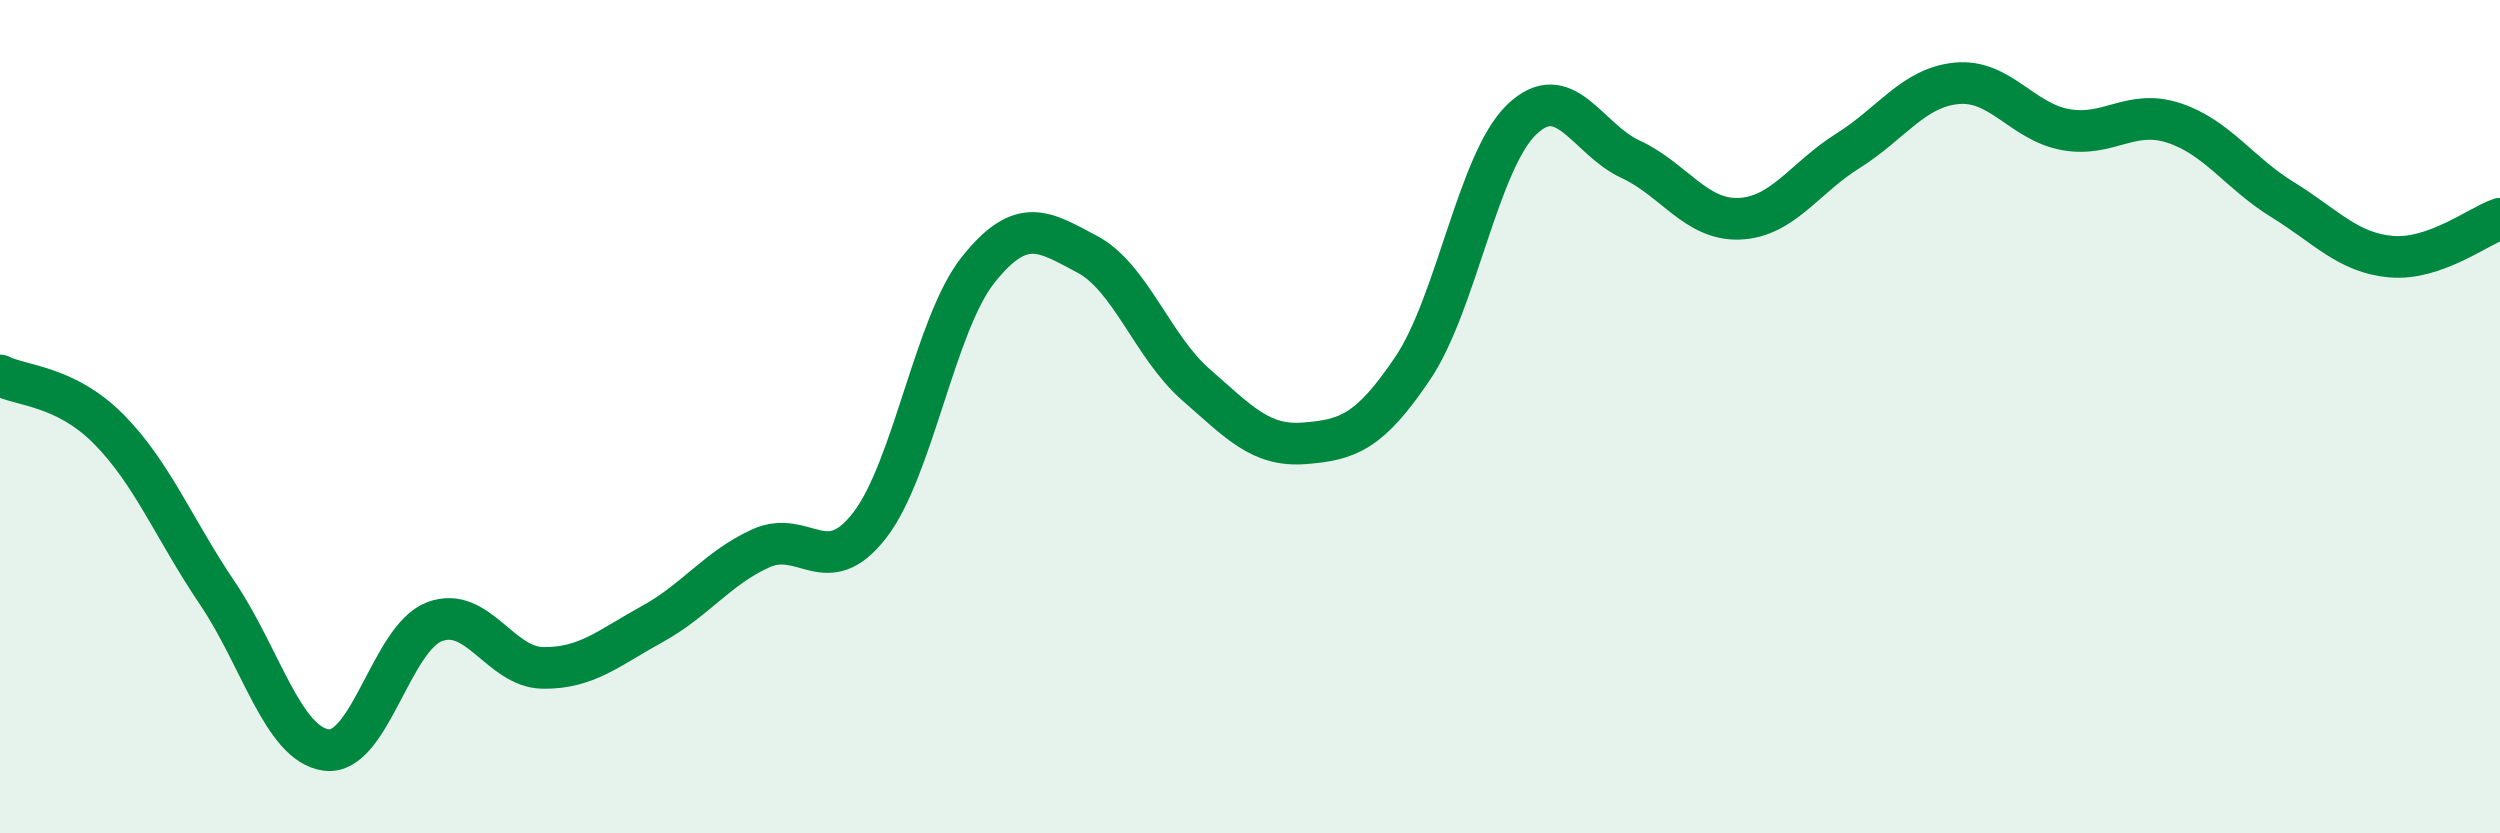 
    <svg width="60" height="20" viewBox="0 0 60 20" xmlns="http://www.w3.org/2000/svg">
      <path
        d="M 0,9.01 C 0.52,9.27 1.57,9.25 2.61,10.3 C 3.65,11.35 4.18,12.7 5.22,14.24 C 6.26,15.78 6.79,17.86 7.83,18 C 8.87,18.14 9.39,15.31 10.43,14.92 C 11.47,14.53 12,16.02 13.04,16.03 C 14.08,16.04 14.61,15.55 15.65,14.98 C 16.69,14.41 17.22,13.63 18.26,13.16 C 19.3,12.69 19.83,13.95 20.87,12.61 C 21.91,11.27 22.44,7.77 23.48,6.47 C 24.52,5.17 25.05,5.55 26.09,6.1 C 27.13,6.65 27.66,8.32 28.7,9.23 C 29.74,10.14 30.26,10.72 31.3,10.64 C 32.34,10.56 32.87,10.38 33.91,8.83 C 34.95,7.28 35.48,3.87 36.52,2.87 C 37.56,1.87 38.09,3.34 39.13,3.82 C 40.17,4.3 40.7,5.29 41.74,5.25 C 42.78,5.21 43.31,4.27 44.35,3.62 C 45.39,2.97 45.92,2.1 46.96,2 C 48,1.9 48.53,2.92 49.57,3.11 C 50.61,3.3 51.13,2.61 52.17,2.95 C 53.21,3.29 53.74,4.15 54.78,4.79 C 55.82,5.43 56.35,6.07 57.39,6.16 C 58.43,6.25 59.48,5.43 60,5.25L60 20L0 20Z"
        fill="#008740"
        opacity="0.1"
        stroke-linecap="round"
        stroke-linejoin="round"
      />
      <path
        d="M 0,9.01 C 0.52,9.27 1.57,9.25 2.61,10.3 C 3.65,11.35 4.18,12.7 5.22,14.24 C 6.26,15.78 6.79,17.86 7.83,18 C 8.87,18.14 9.39,15.31 10.43,14.92 C 11.47,14.53 12,16.02 13.04,16.03 C 14.08,16.04 14.61,15.55 15.65,14.98 C 16.69,14.41 17.22,13.63 18.26,13.16 C 19.3,12.69 19.83,13.95 20.87,12.61 C 21.91,11.27 22.44,7.77 23.48,6.47 C 24.52,5.17 25.05,5.55 26.09,6.1 C 27.13,6.65 27.66,8.32 28.7,9.23 C 29.74,10.14 30.26,10.72 31.3,10.64 C 32.34,10.56 32.87,10.38 33.91,8.83 C 34.95,7.28 35.48,3.87 36.52,2.87 C 37.56,1.87 38.09,3.34 39.13,3.82 C 40.17,4.3 40.7,5.29 41.74,5.25 C 42.78,5.21 43.31,4.27 44.35,3.62 C 45.39,2.97 45.92,2.1 46.96,2 C 48,1.9 48.53,2.92 49.57,3.11 C 50.61,3.3 51.13,2.61 52.17,2.95 C 53.21,3.29 53.74,4.15 54.78,4.79 C 55.82,5.43 56.35,6.07 57.39,6.16 C 58.43,6.25 59.48,5.43 60,5.25"
        stroke="#008740"
        stroke-width="1"
        fill="none"
        stroke-linecap="round"
        stroke-linejoin="round"
      />
    </svg>
  